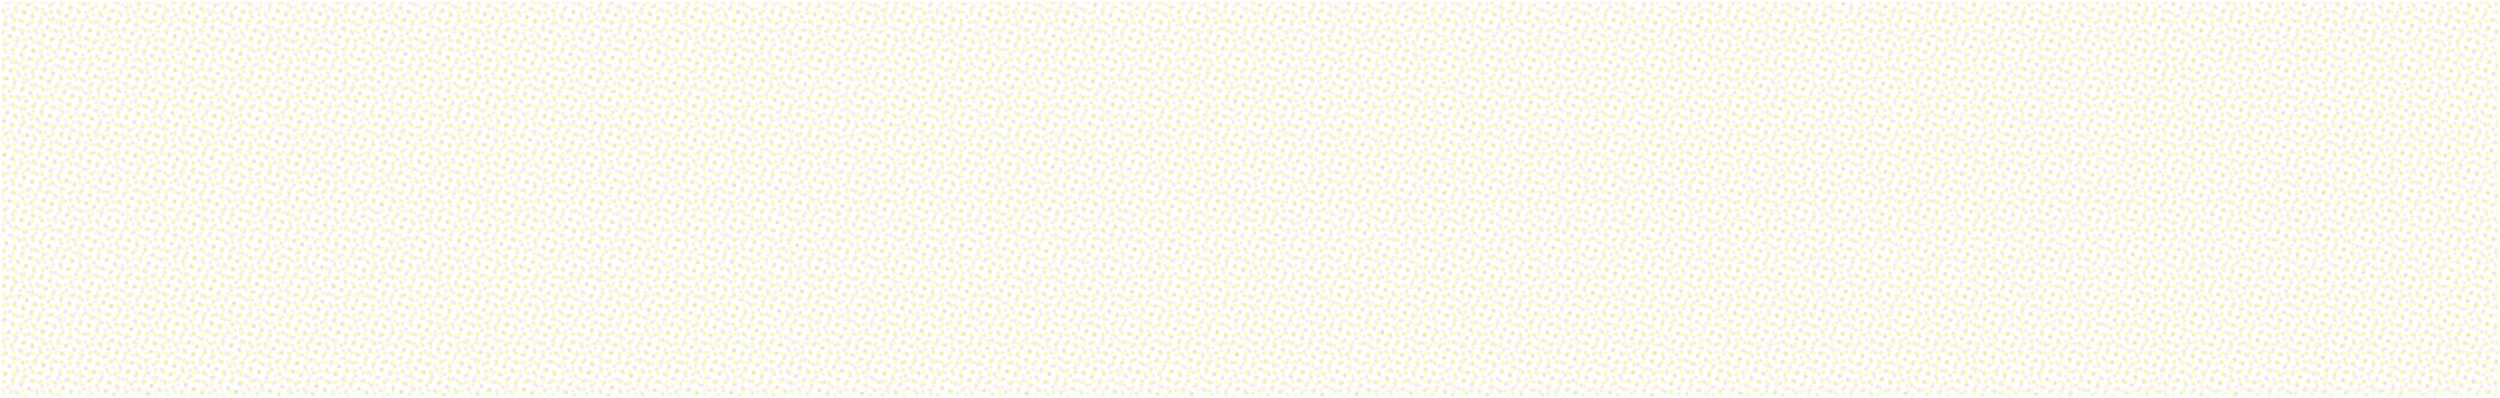 <svg xmlns="http://www.w3.org/2000/svg" xmlns:xlink="http://www.w3.org/1999/xlink" width="6714.565" height="1068.692" viewBox="0 0 1776.562 282.758"><defs><pattern xlink:href="#a" id="e" patternTransform="scale(.459) rotate(14.954 977.854 3986.694)"/><pattern patternUnits="userSpaceOnUse" width="12.974" height="12.974" patternTransform="matrix(.265 0 0 .265 430.922 -32.372)" id="a"><rect ry="0" y=".501" x=".501" height="11.972" width="11.972" fill="#999" fill-opacity=".004" stroke="#000" stroke-width="1.002" stroke-linecap="round" stroke-linejoin="bevel" stroke-opacity="0"/><rect y="1.892" x="4.812" height="5.724" width="5.724" rx="2.862" ry="2.862" transform="rotate(15)" fill="#f06" fill-opacity=".498" stroke="#000" stroke-width=".479" stroke-linecap="round" stroke-linejoin="bevel" stroke-opacity="0"/></pattern><pattern xlink:href="#b" id="d" patternTransform="matrix(.442 .265 -.265 .442 921.126 -93.81)"/><pattern patternUnits="userSpaceOnUse" width="12.974" height="12.974" patternTransform="matrix(.265 0 0 .265 430.922 24.646)" id="b"><rect ry="0" y=".501" x=".501" height="11.972" width="11.972" fill-opacity=".004" stroke="#000" stroke-width="1.002" stroke-linecap="round" stroke-linejoin="bevel" stroke-opacity="0"/><rect y="1.892" x="4.812" height="5.724" width="5.724" rx="2.862" ry="2.862" transform="rotate(15)" fill-opacity=".498" stroke="#000" stroke-width=".479" stroke-linecap="round" stroke-linejoin="bevel" stroke-opacity="0"/></pattern><pattern xlink:href="#c" id="f" patternTransform="matrix(.518 0 0 .518 1147.927 -64.786)"/><pattern patternUnits="userSpaceOnUse" width="12.974" height="12.974" patternTransform="matrix(.265 0 0 .265 430.922 -2.469)" id="c"><rect width="11.972" height="11.972" x=".501" y=".501" ry="0" fill="#ff0" fill-opacity=".004" stroke="#000" stroke-width="1.002" stroke-linecap="round" stroke-linejoin="bevel" stroke-opacity="0"/><rect transform="rotate(15)" ry="2.862" rx="2.862" width="5.724" height="5.724" x="4.812" y="1.892" fill="#ff0" fill-opacity=".498" stroke="#000" stroke-width=".479" stroke-linecap="round" stroke-linejoin="bevel" stroke-opacity="0"/></pattern></defs><path opacity=".146" fill="url(#d)" d="M-170.035-7.623h1773.453v279.65H-170.035z" transform="translate(171.59 9.177)"/><path opacity=".163" fill="url(#e)" d="M-170.381-7.968h1774.145v280.34H-170.381z" transform="translate(171.59 9.177)"/><path opacity=".571" fill="url(#f)" d="M-170.035-7.623h1773.453v279.65H-170.035z" transform="translate(171.59 9.177)"/></svg>